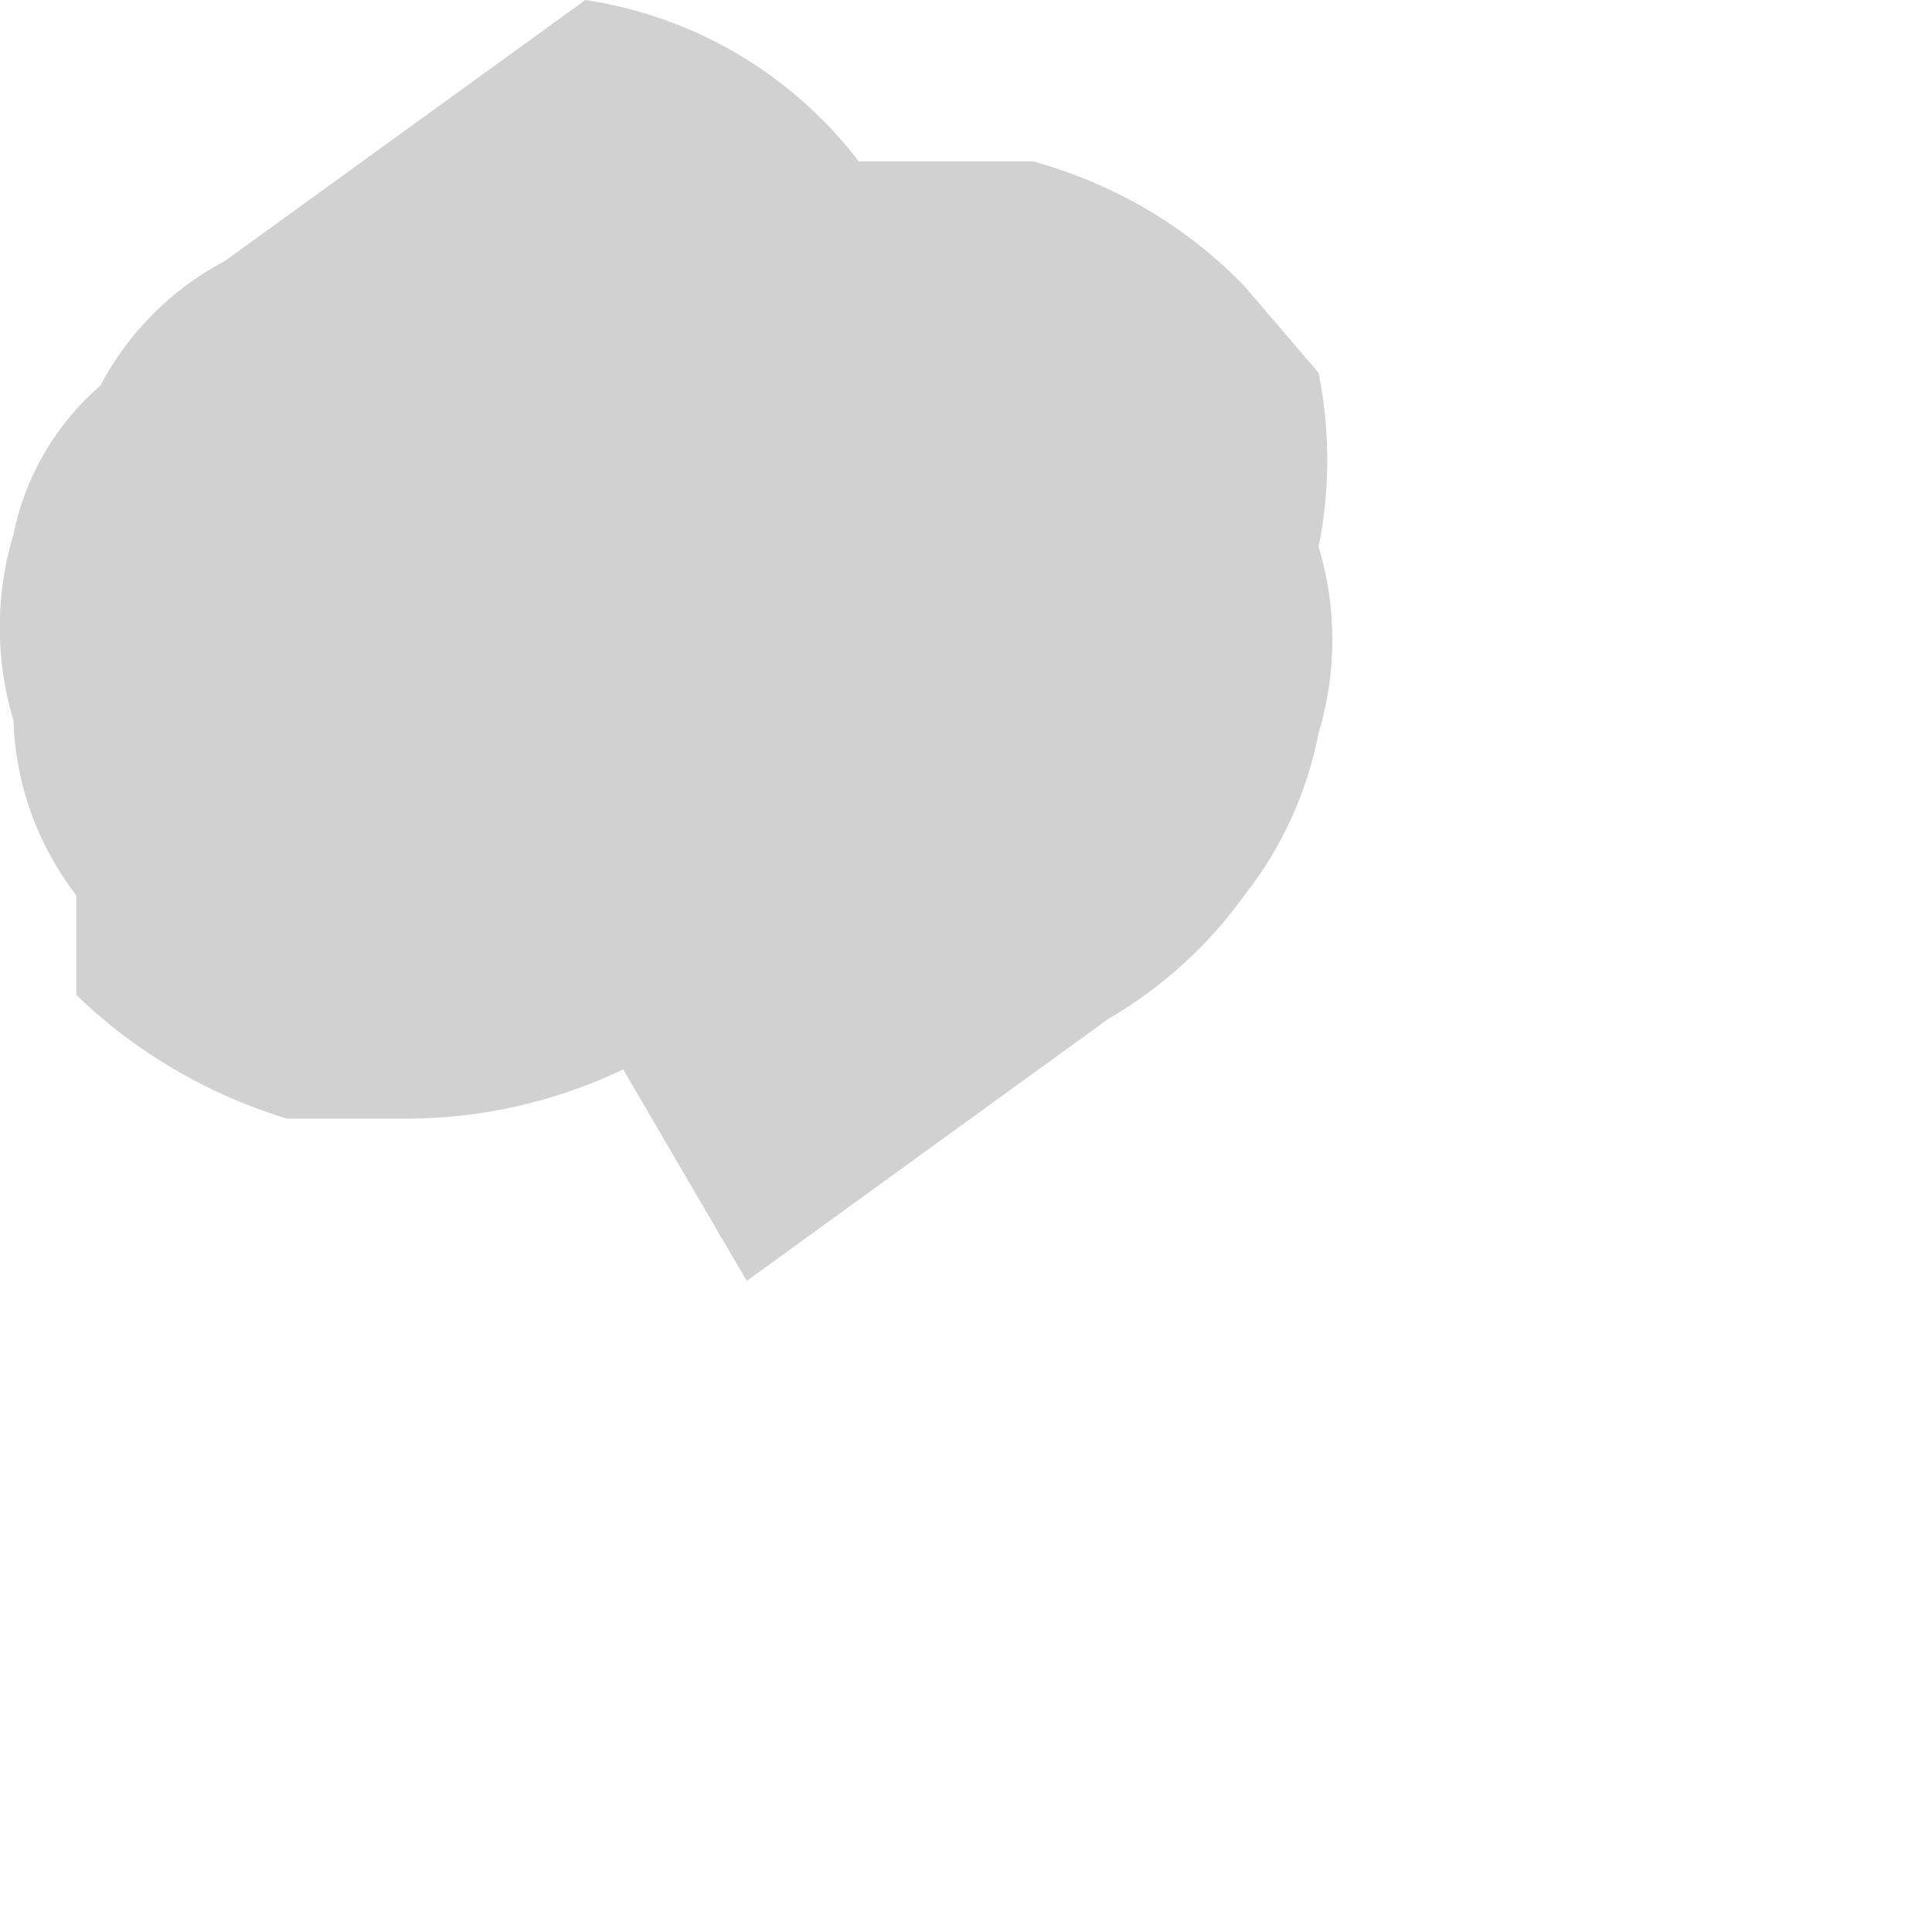 <?xml version="1.0" encoding="utf-8"?>
<svg xmlns="http://www.w3.org/2000/svg" fill="none" height="100%" overflow="visible" preserveAspectRatio="none" style="display: block;" viewBox="0 0 2 2" width="100%">
<path d="M0.606 0L0.233 0.27C0.178 0.299 0.133 0.344 0.104 0.399C0.058 0.439 0.026 0.493 0.014 0.553C-0.005 0.616 -0.005 0.683 0.014 0.746C0.016 0.812 0.039 0.875 0.079 0.927V1.03C0.14 1.089 0.215 1.133 0.297 1.158H0.426C0.512 1.157 0.595 1.135 0.671 1.094L0.889 1.055L1.031 0.952L1.16 0.849L1.237 0.746V0.631V0.502C1.237 0.502 1.237 0.27 1.237 0.438C1.237 0.347 1.237 0.438 1.237 0.309L1.16 0.206H1.057H0.773C0.712 0.215 0.657 0.248 0.619 0.296C0.561 0.321 0.515 0.367 0.49 0.425C0.458 0.48 0.436 0.541 0.426 0.605C0.413 0.669 0.413 0.734 0.426 0.798V0.914C0.468 0.985 0.525 1.047 0.593 1.094H0.709C0.793 1.12 0.883 1.12 0.967 1.094H0.748H0.632L0.529 1.017L0.452 0.927V0.811V0.682V0.553V0.438L0.529 0.335L0.619 0.27L0.284 0.489L0.773 1.326L1.147 1.055C1.202 1.023 1.251 0.979 1.288 0.927C1.327 0.878 1.353 0.82 1.365 0.759C1.384 0.696 1.384 0.629 1.365 0.566C1.377 0.507 1.377 0.446 1.365 0.386L1.288 0.296C1.228 0.234 1.153 0.19 1.069 0.167H0.889C0.82 0.077 0.719 0.017 0.606 0Z" fill="#D1D1D1" id="Vector"/>
</svg>